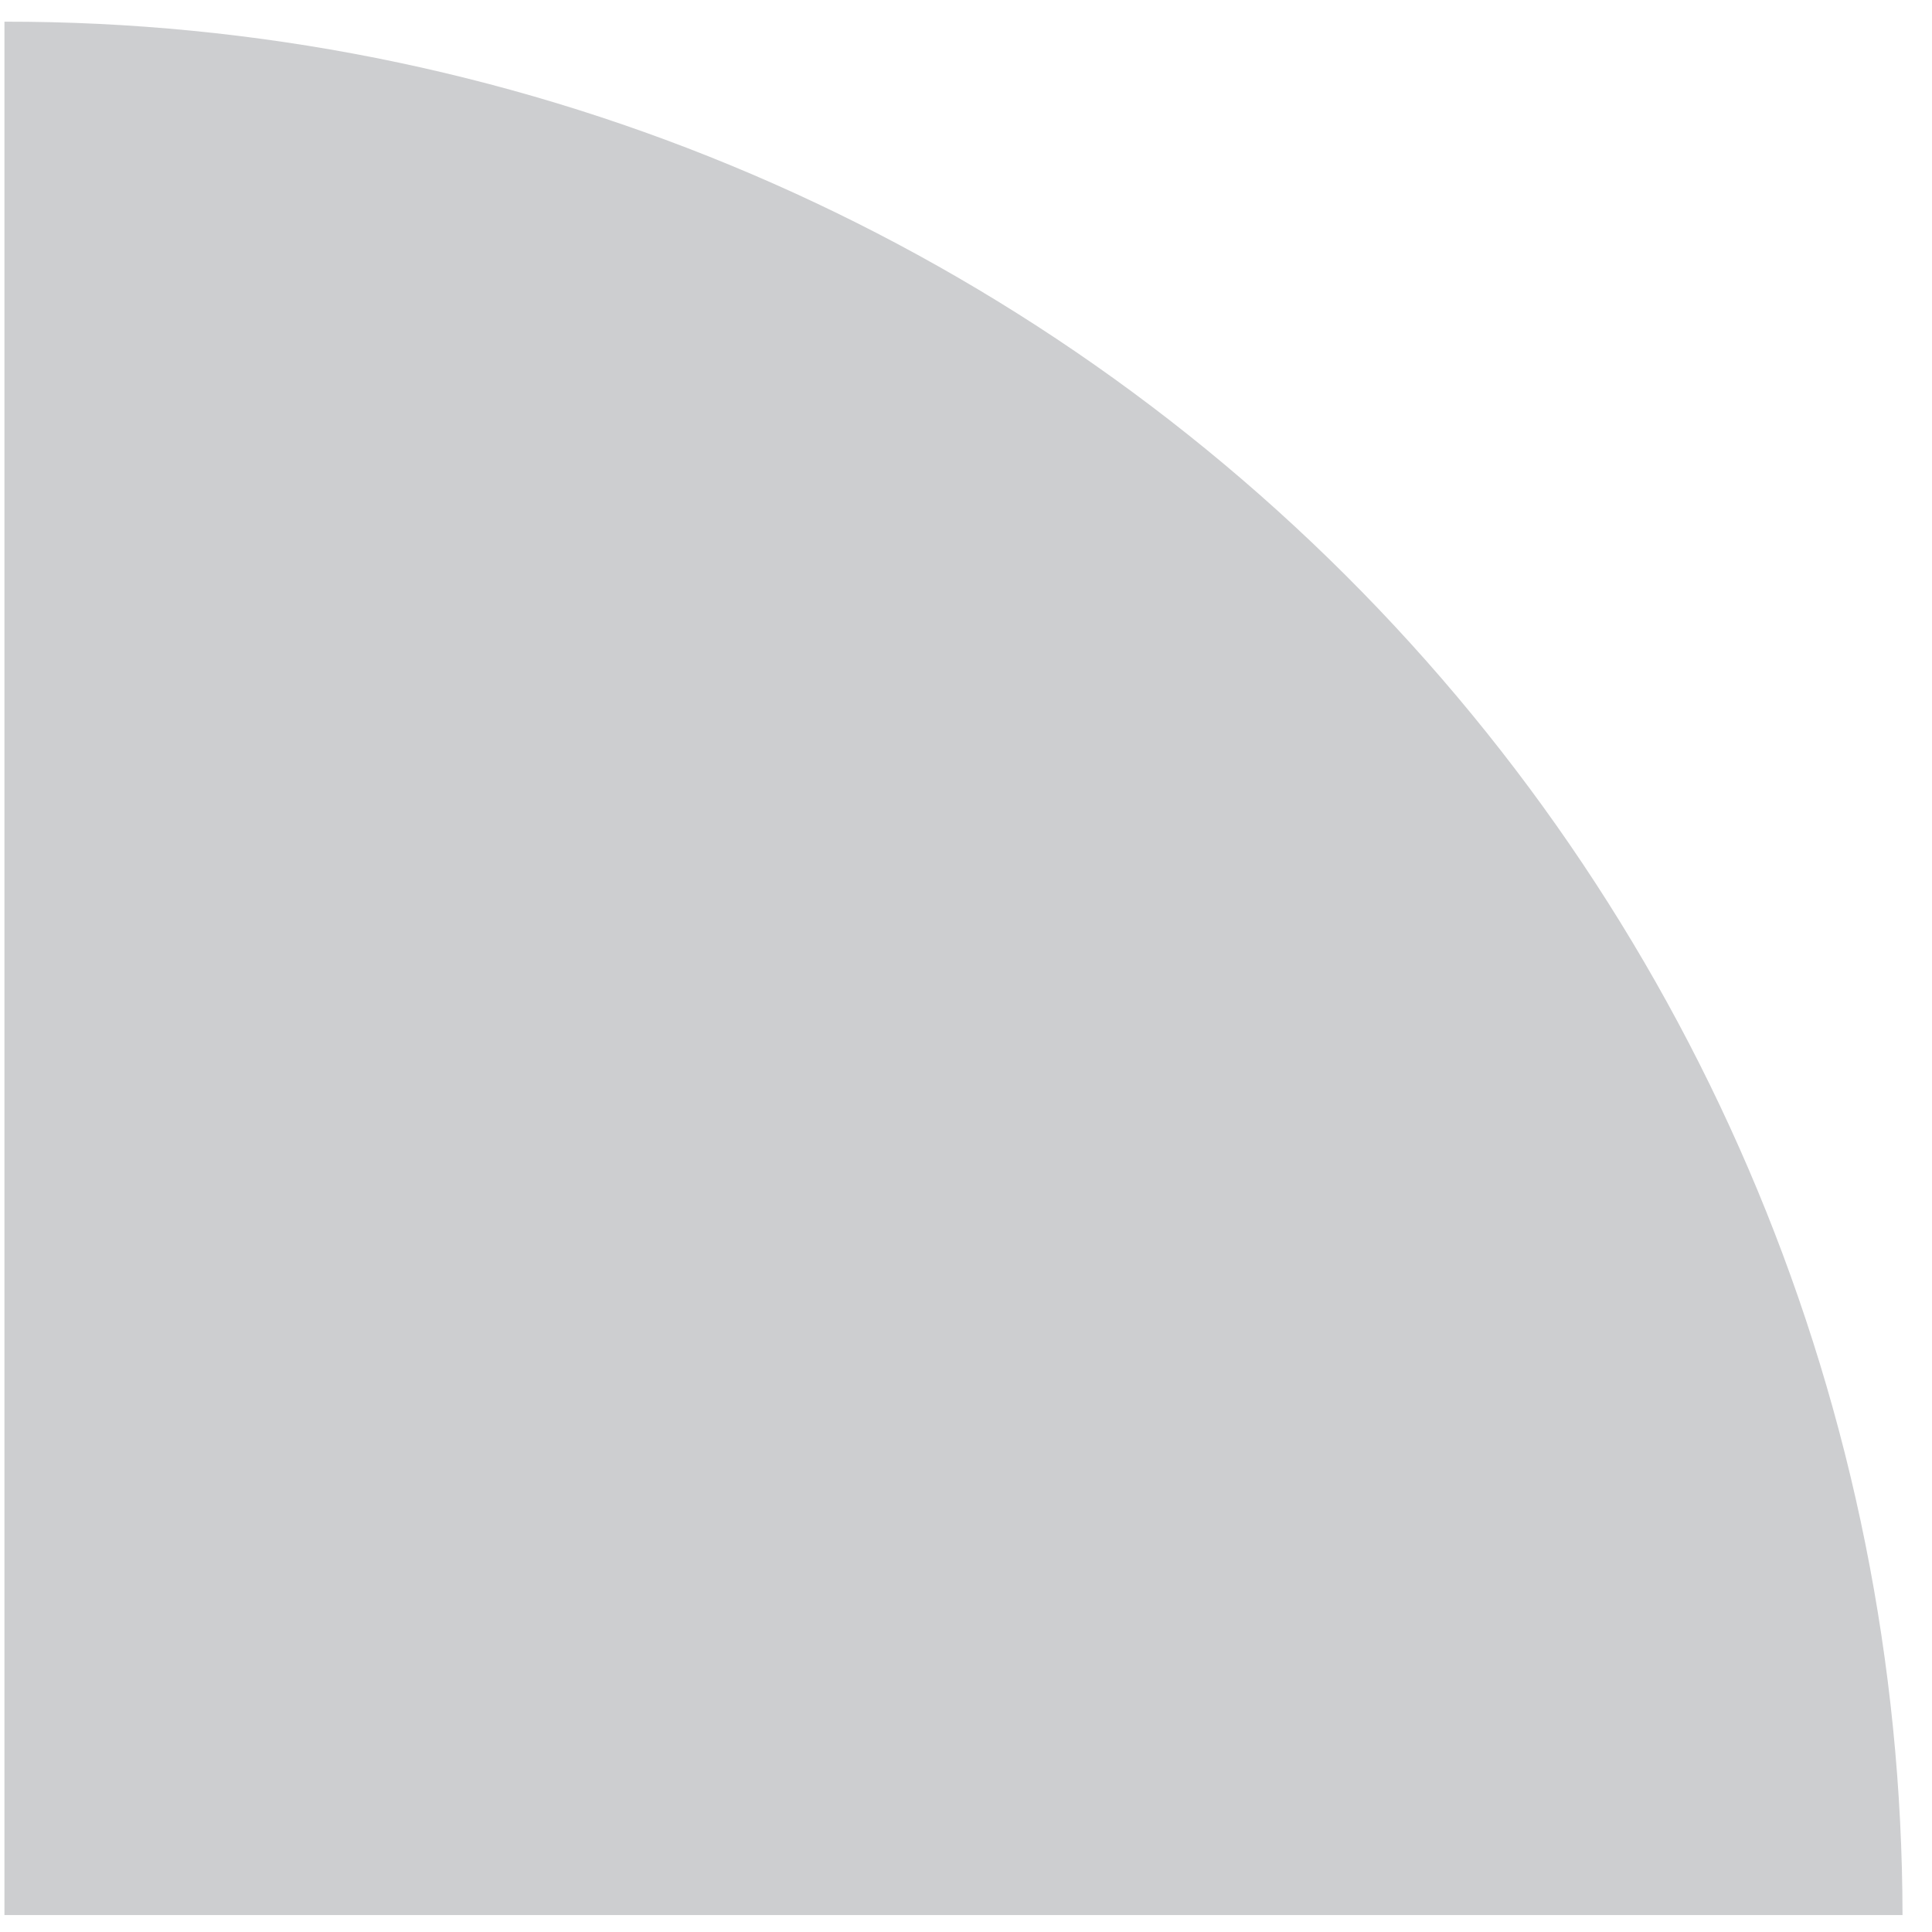 <?xml version="1.0" encoding="UTF-8"?><svg version="1.1" width="50px" height="50px" viewBox="0 0 50.0 50.0" xmlns="http://www.w3.org/2000/svg" xmlns:xlink="http://www.w3.org/1999/xlink"><defs><clipPath id="i0"><path d="M375,0 L375,580 L0,580 L0,0 L375,0 Z"></path></clipPath><clipPath id="i1"><path d="M0,0 C13.012,-0.016 25.497,5.137 34.709,14.327 C43.921,23.516 49.106,35.988 49.122,49 L0,49 L0,0 Z"></path></clipPath></defs><g transform="translate(-121.0 -204.0)"><g clip-path="url(#i0)"><g transform="translate(22.62 155.439)"><g transform="translate(98.495 49.122)"><g clip-path="url(#i1)"><polygon points="0,-3.78457247e-05 49.122,-3.78457247e-05 49.122,49 0,49 0,-3.78457247e-05" stroke="none" fill="#CDCED0"></polygon></g></g></g></g></g></svg>